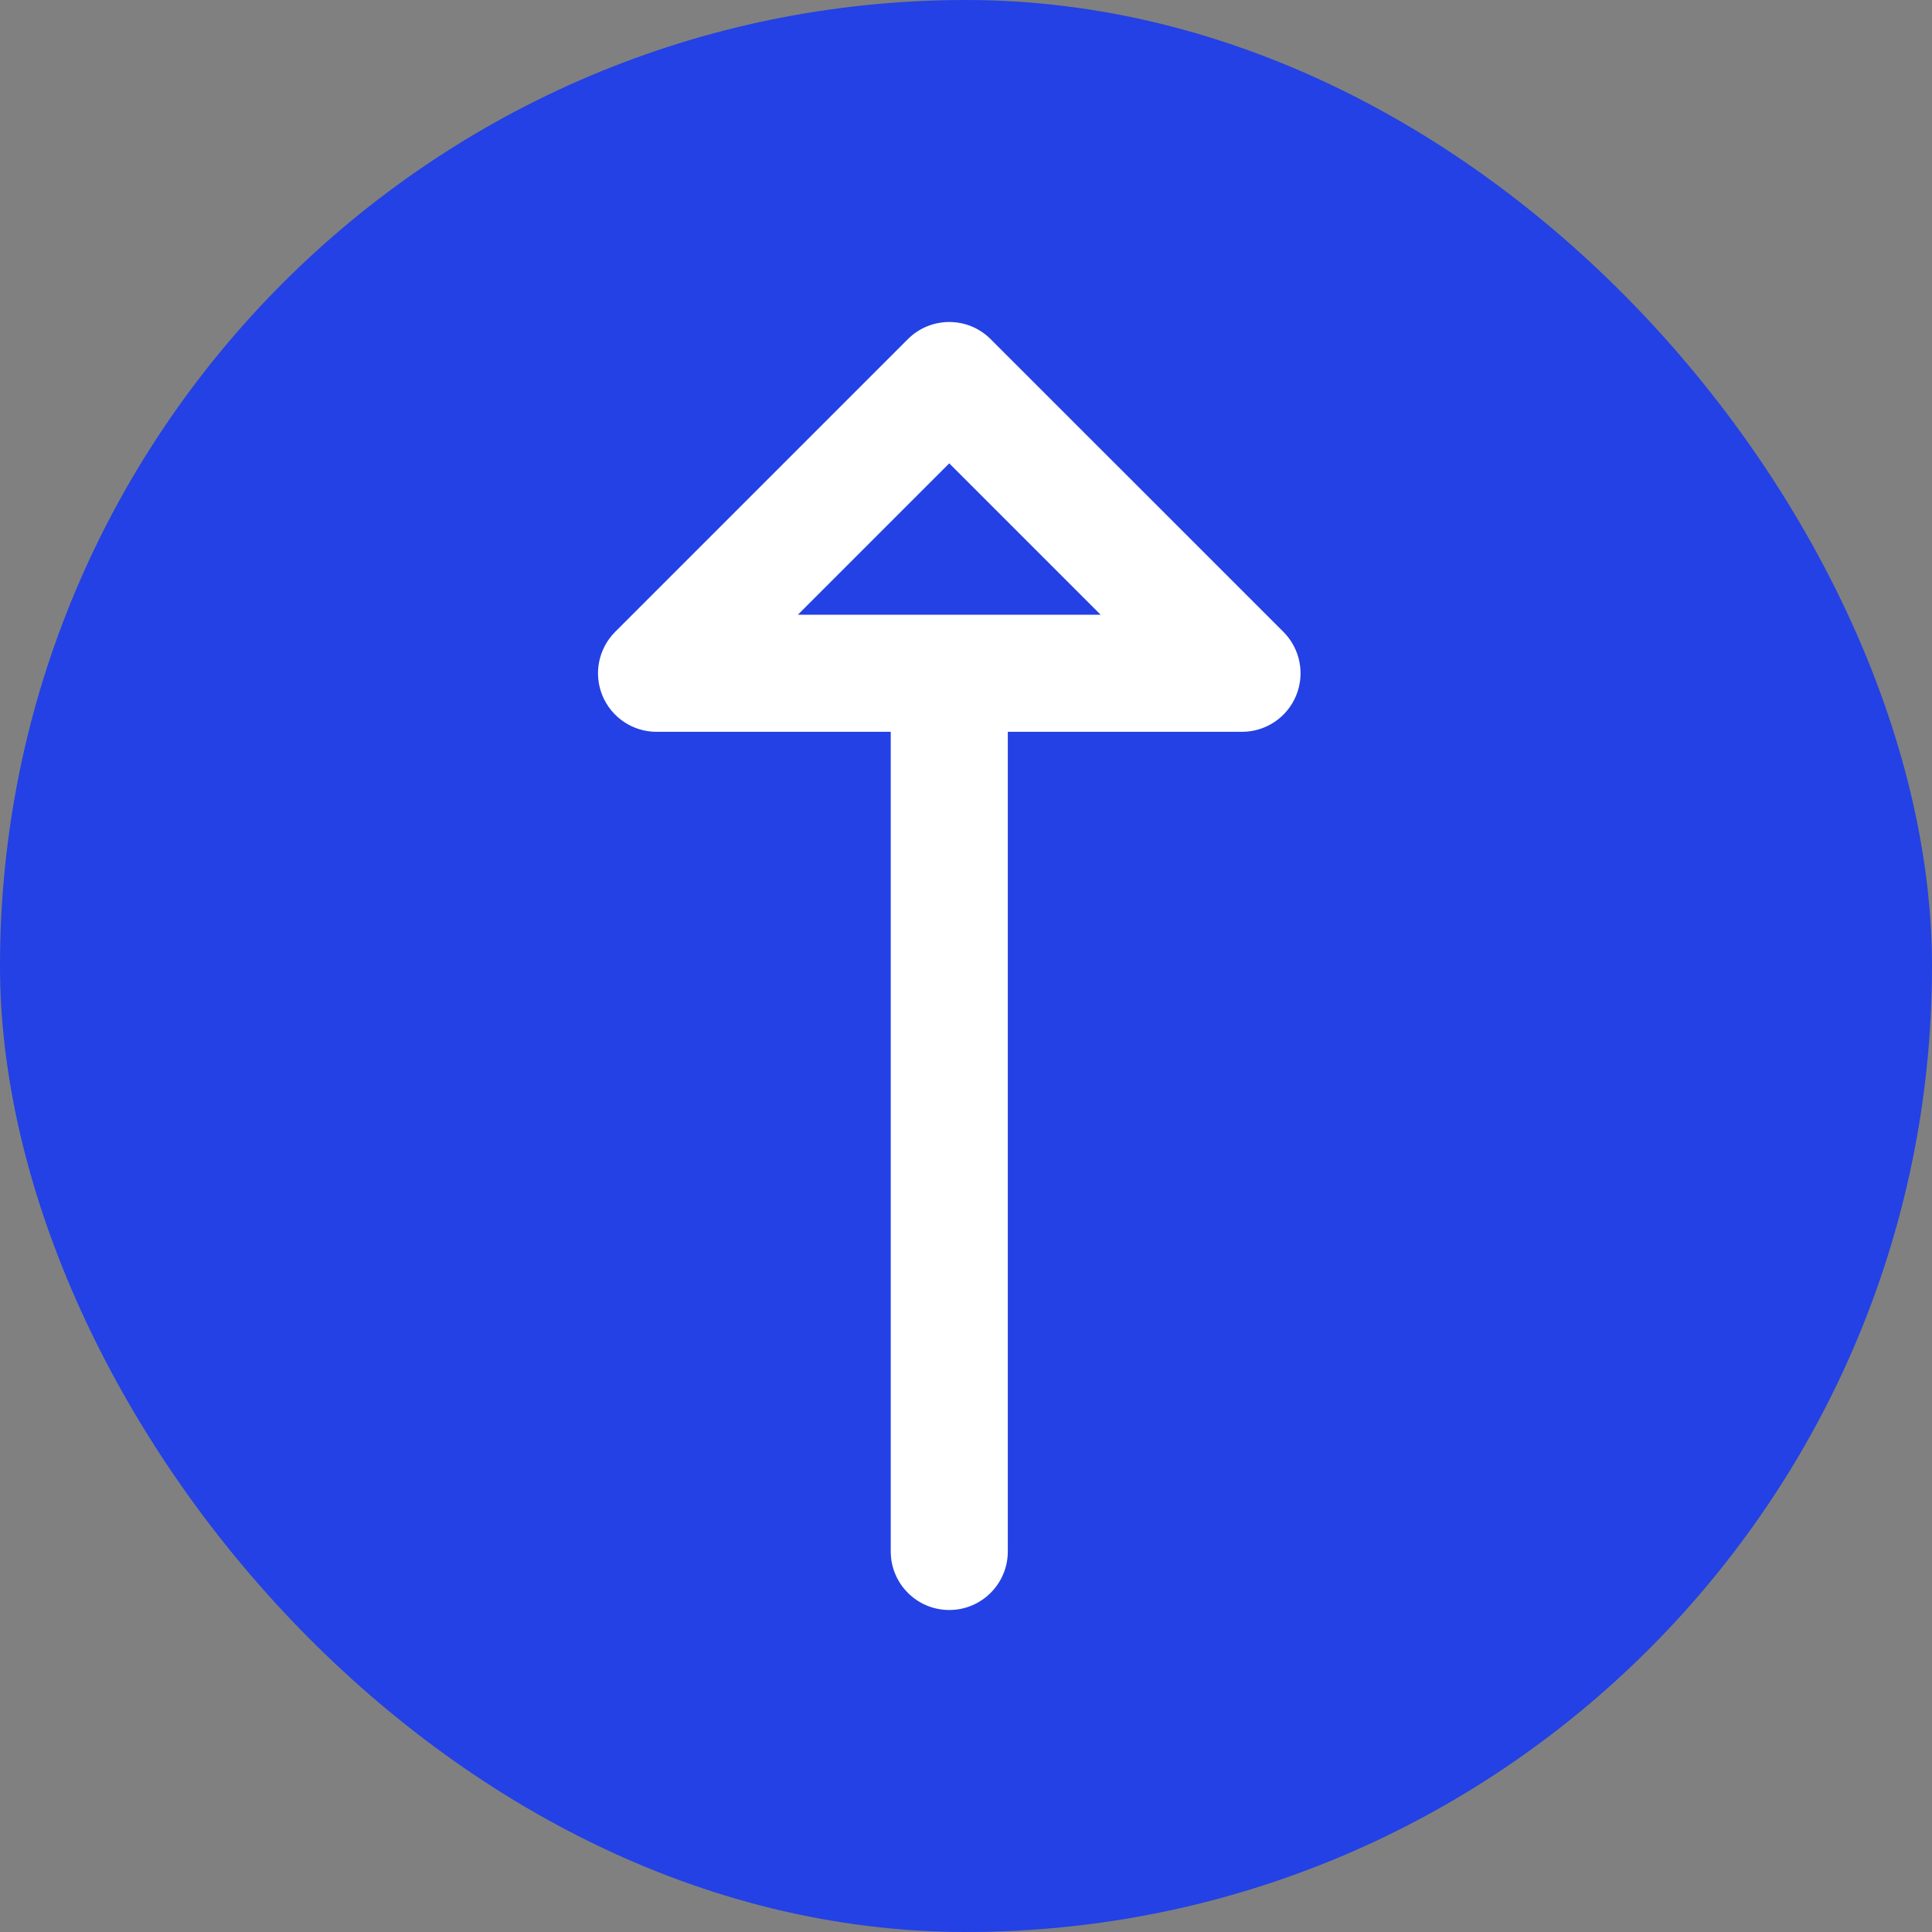 <svg width="42" height="42" viewBox="0 0 42 42" fill="none" xmlns="http://www.w3.org/2000/svg">
<rect x="0" y="0" width="42" height="42" fill="#808080" stroke="none"/>
<rect width="42" height="42" rx="21" fill="#2341E4"/>
<path d="M13.097 15.123C13.294 15.599 13.758 15.909 14.273 15.909H19.364V33.727C19.364 34.43 19.933 35 20.636 35C21.339 35 21.909 34.43 21.909 33.727V15.909H27C27.515 15.909 27.979 15.599 28.176 15.123C28.373 14.648 28.264 14.1 27.9 13.736L21.536 7.373C21.288 7.124 20.962 7 20.636 7C20.311 7 19.985 7.124 19.736 7.373L13.373 13.736C13.009 14.101 12.9 14.648 13.097 15.123ZM20.636 10.073L23.927 13.364H17.345L20.636 10.073Z" fill="white"/>
</svg>
